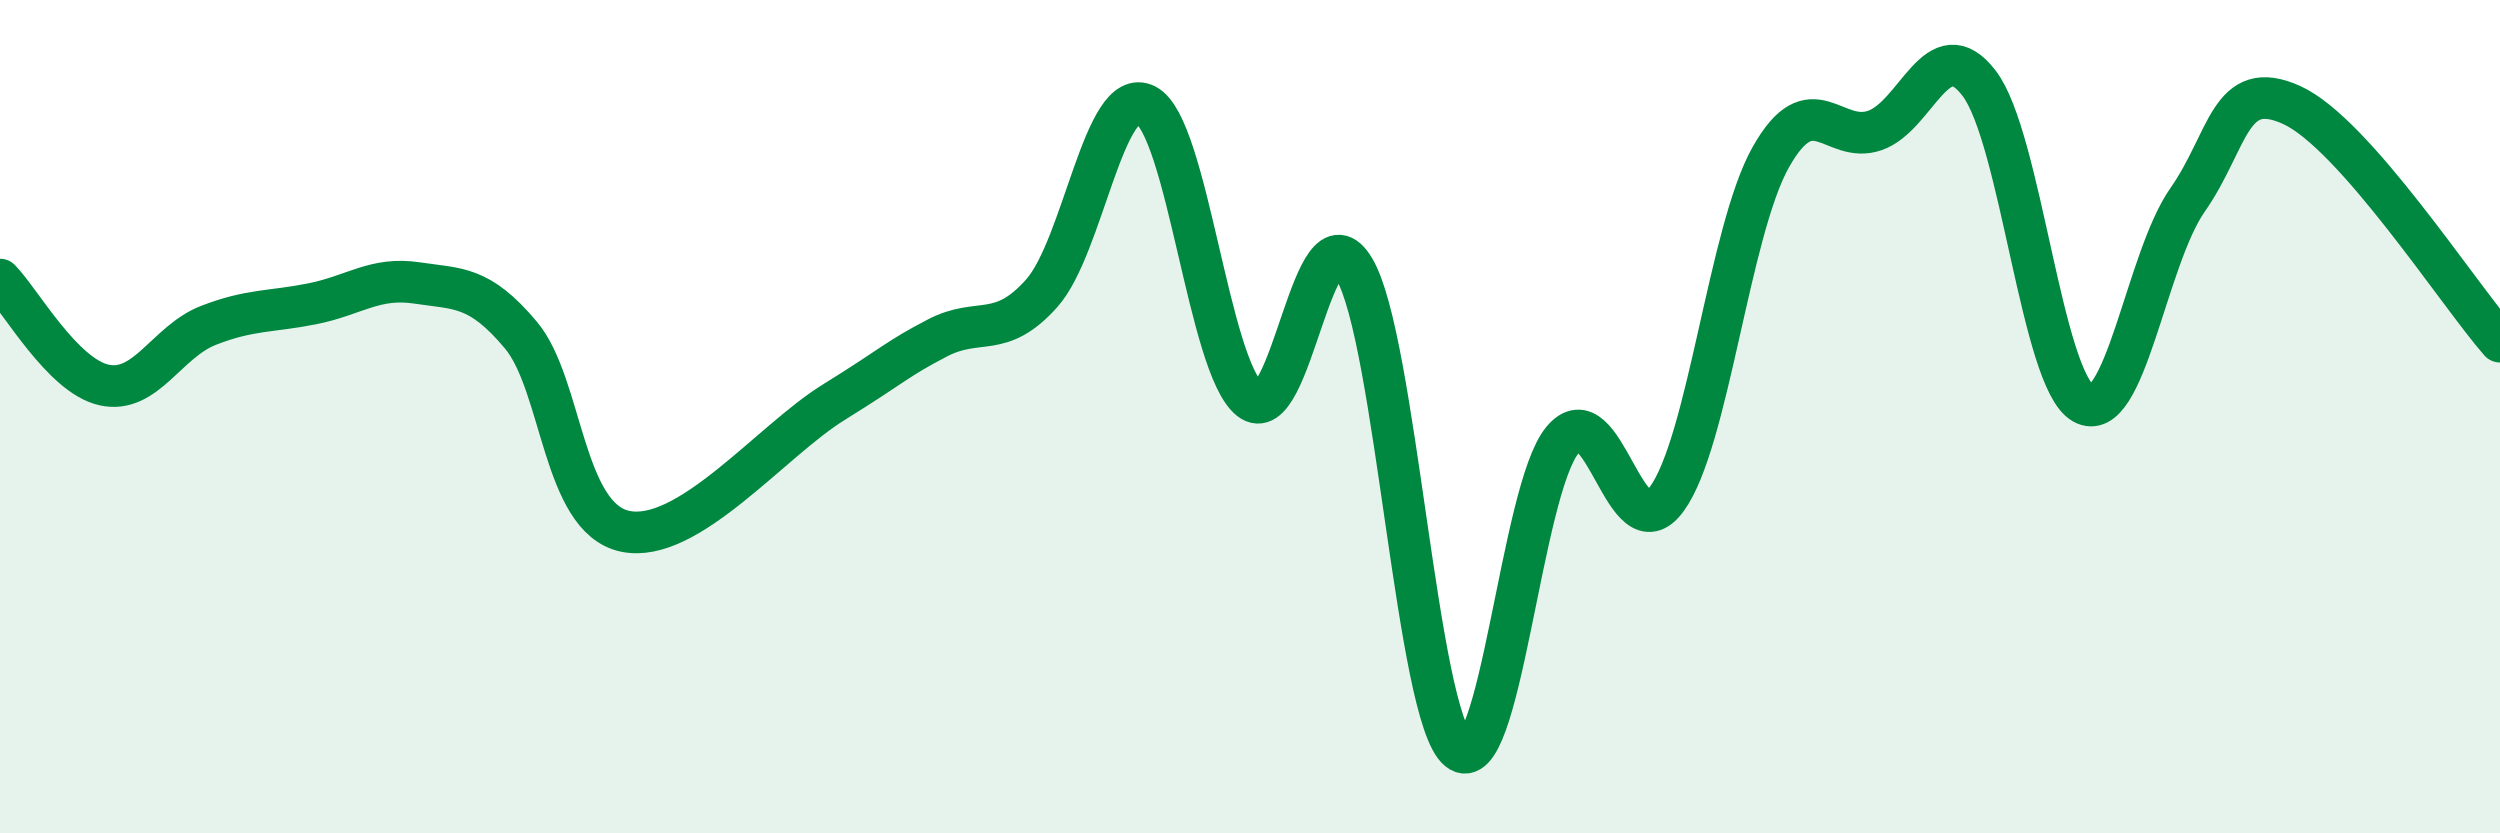 
    <svg width="60" height="20" viewBox="0 0 60 20" xmlns="http://www.w3.org/2000/svg">
      <path
        d="M 0,6.71 C 0.5,7.22 1.5,9.02 2.5,9.24 C 3.5,9.46 4,8.2 5,7.81 C 6,7.42 6.5,7.49 7.5,7.29 C 8.5,7.09 9,6.64 10,6.79 C 11,6.94 11.5,6.85 12.5,8.04 C 13.5,9.23 13.5,12.43 15,12.75 C 16.5,13.07 18.5,10.59 20,9.66 C 21.5,8.73 21.5,8.63 22.5,8.11 C 23.5,7.59 24,8.16 25,7.04 C 26,5.92 26.5,2.01 27.5,2.52 C 28.5,3.03 29,8.8 30,9.59 C 31,10.38 31.5,4.77 32.5,6.45 C 33.5,8.13 34,17.18 35,18 C 36,18.82 36.5,11.76 37.5,10.56 C 38.5,9.36 39,13.34 40,11.98 C 41,10.62 41.5,5.54 42.5,3.77 C 43.5,2 44,3.48 45,3.13 C 46,2.78 46.5,0.69 47.5,2 C 48.5,3.31 49,9.12 50,9.68 C 51,10.24 51.5,6.23 52.5,4.8 C 53.5,3.37 53.5,1.84 55,2.52 C 56.5,3.2 59,7.06 60,8.2L60 20L0 20Z"
        fill="#008740"
        opacity="0.1"
        stroke-linecap="round"
        stroke-linejoin="round"
      />
      <path
        d="M 0,6.71 C 0.5,7.22 1.5,9.02 2.5,9.24 C 3.5,9.46 4,8.2 5,7.81 C 6,7.42 6.5,7.49 7.5,7.29 C 8.5,7.09 9,6.64 10,6.79 C 11,6.94 11.5,6.85 12.5,8.04 C 13.5,9.23 13.5,12.43 15,12.75 C 16.5,13.07 18.5,10.59 20,9.66 C 21.5,8.73 21.5,8.63 22.5,8.11 C 23.5,7.59 24,8.16 25,7.04 C 26,5.92 26.5,2.01 27.5,2.52 C 28.5,3.03 29,8.8 30,9.59 C 31,10.38 31.5,4.77 32.5,6.45 C 33.5,8.13 34,17.18 35,18 C 36,18.82 36.5,11.76 37.5,10.56 C 38.5,9.36 39,13.34 40,11.98 C 41,10.62 41.5,5.54 42.5,3.77 C 43.5,2 44,3.48 45,3.13 C 46,2.78 46.5,0.69 47.5,2 C 48.5,3.31 49,9.12 50,9.68 C 51,10.24 51.5,6.23 52.5,4.8 C 53.5,3.37 53.5,1.84 55,2.52 C 56.5,3.2 59,7.06 60,8.2"
        stroke="#008740"
        stroke-width="1"
        fill="none"
        stroke-linecap="round"
        stroke-linejoin="round"
      />
    </svg>
  
